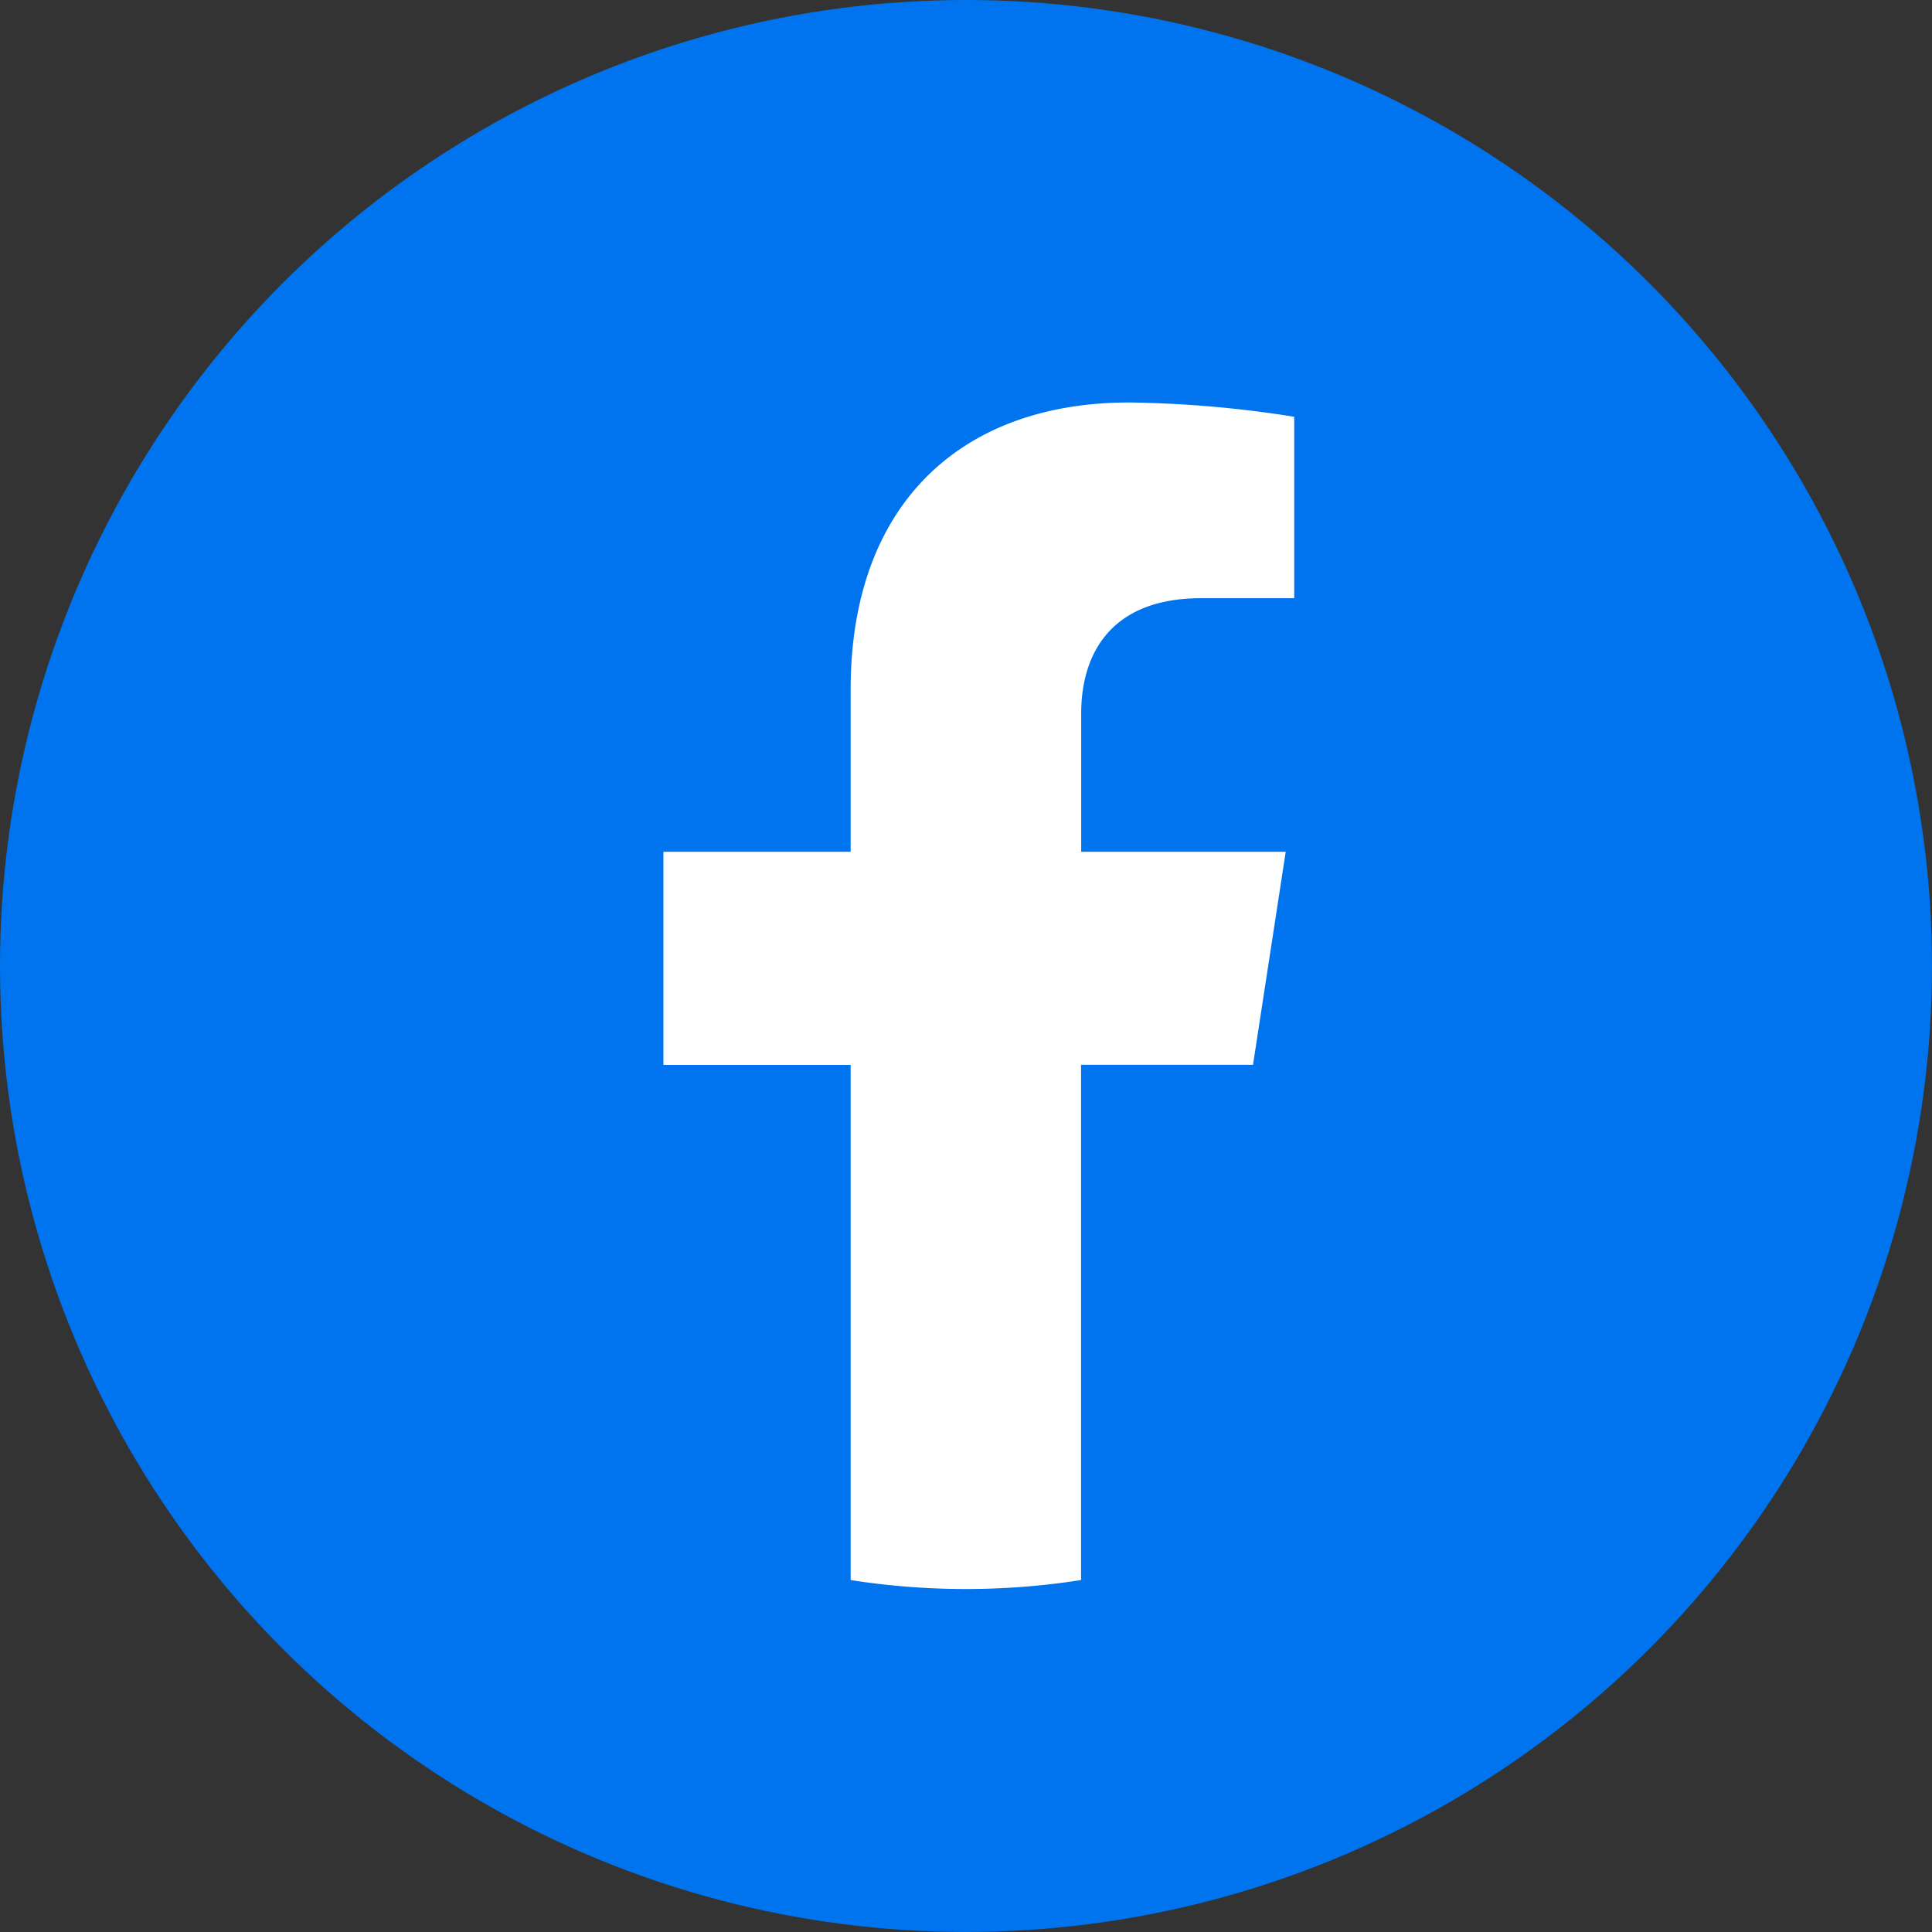 <svg id="facebook" xmlns="http://www.w3.org/2000/svg" xmlns:xlink="http://www.w3.org/1999/xlink" width="67.593" height="67.593" viewBox="0 0 67.593 67.593">
  <rect x="0" y="0" width="67.593" height="67.593" fill="#333333" stroke="none"/>
  <defs>
    <clipPath id="clip-path">
      <circle id="Ellipse_14" data-name="Ellipse 14" cx="25.796" cy="25.796" r="25.796" transform="translate(8 8)" fill="#c16a6d"/>
    </clipPath>
  </defs>
  <circle id="Ellipse_13" data-name="Ellipse 13" cx="33.796" cy="33.796" r="33.796" transform="translate(0 0)" fill="#0074ee"/>
  <g id="Mask_Group_4" data-name="Mask Group 4" clip-path="url(#clip-path)">
    <g id="Facebook-f_Logo-Blue-Logo.wine" transform="translate(8 8)">
      <path id="Path_2455" data-name="Path 2455" d="M35.838,33.253,36.982,25.8H29.827V20.957c0-2.04,1-4.029,4.2-4.029h3.253V10.581a39.671,39.671,0,0,0-5.775-.5c-5.892,0-9.744,3.571-9.744,10.036V25.8h-6.55v7.457h6.55V51.28a26.079,26.079,0,0,0,8.061,0V33.253h6.011" transform="translate(0 -4)" fill="#fff"/>
    </g>
  </g>
</svg>

